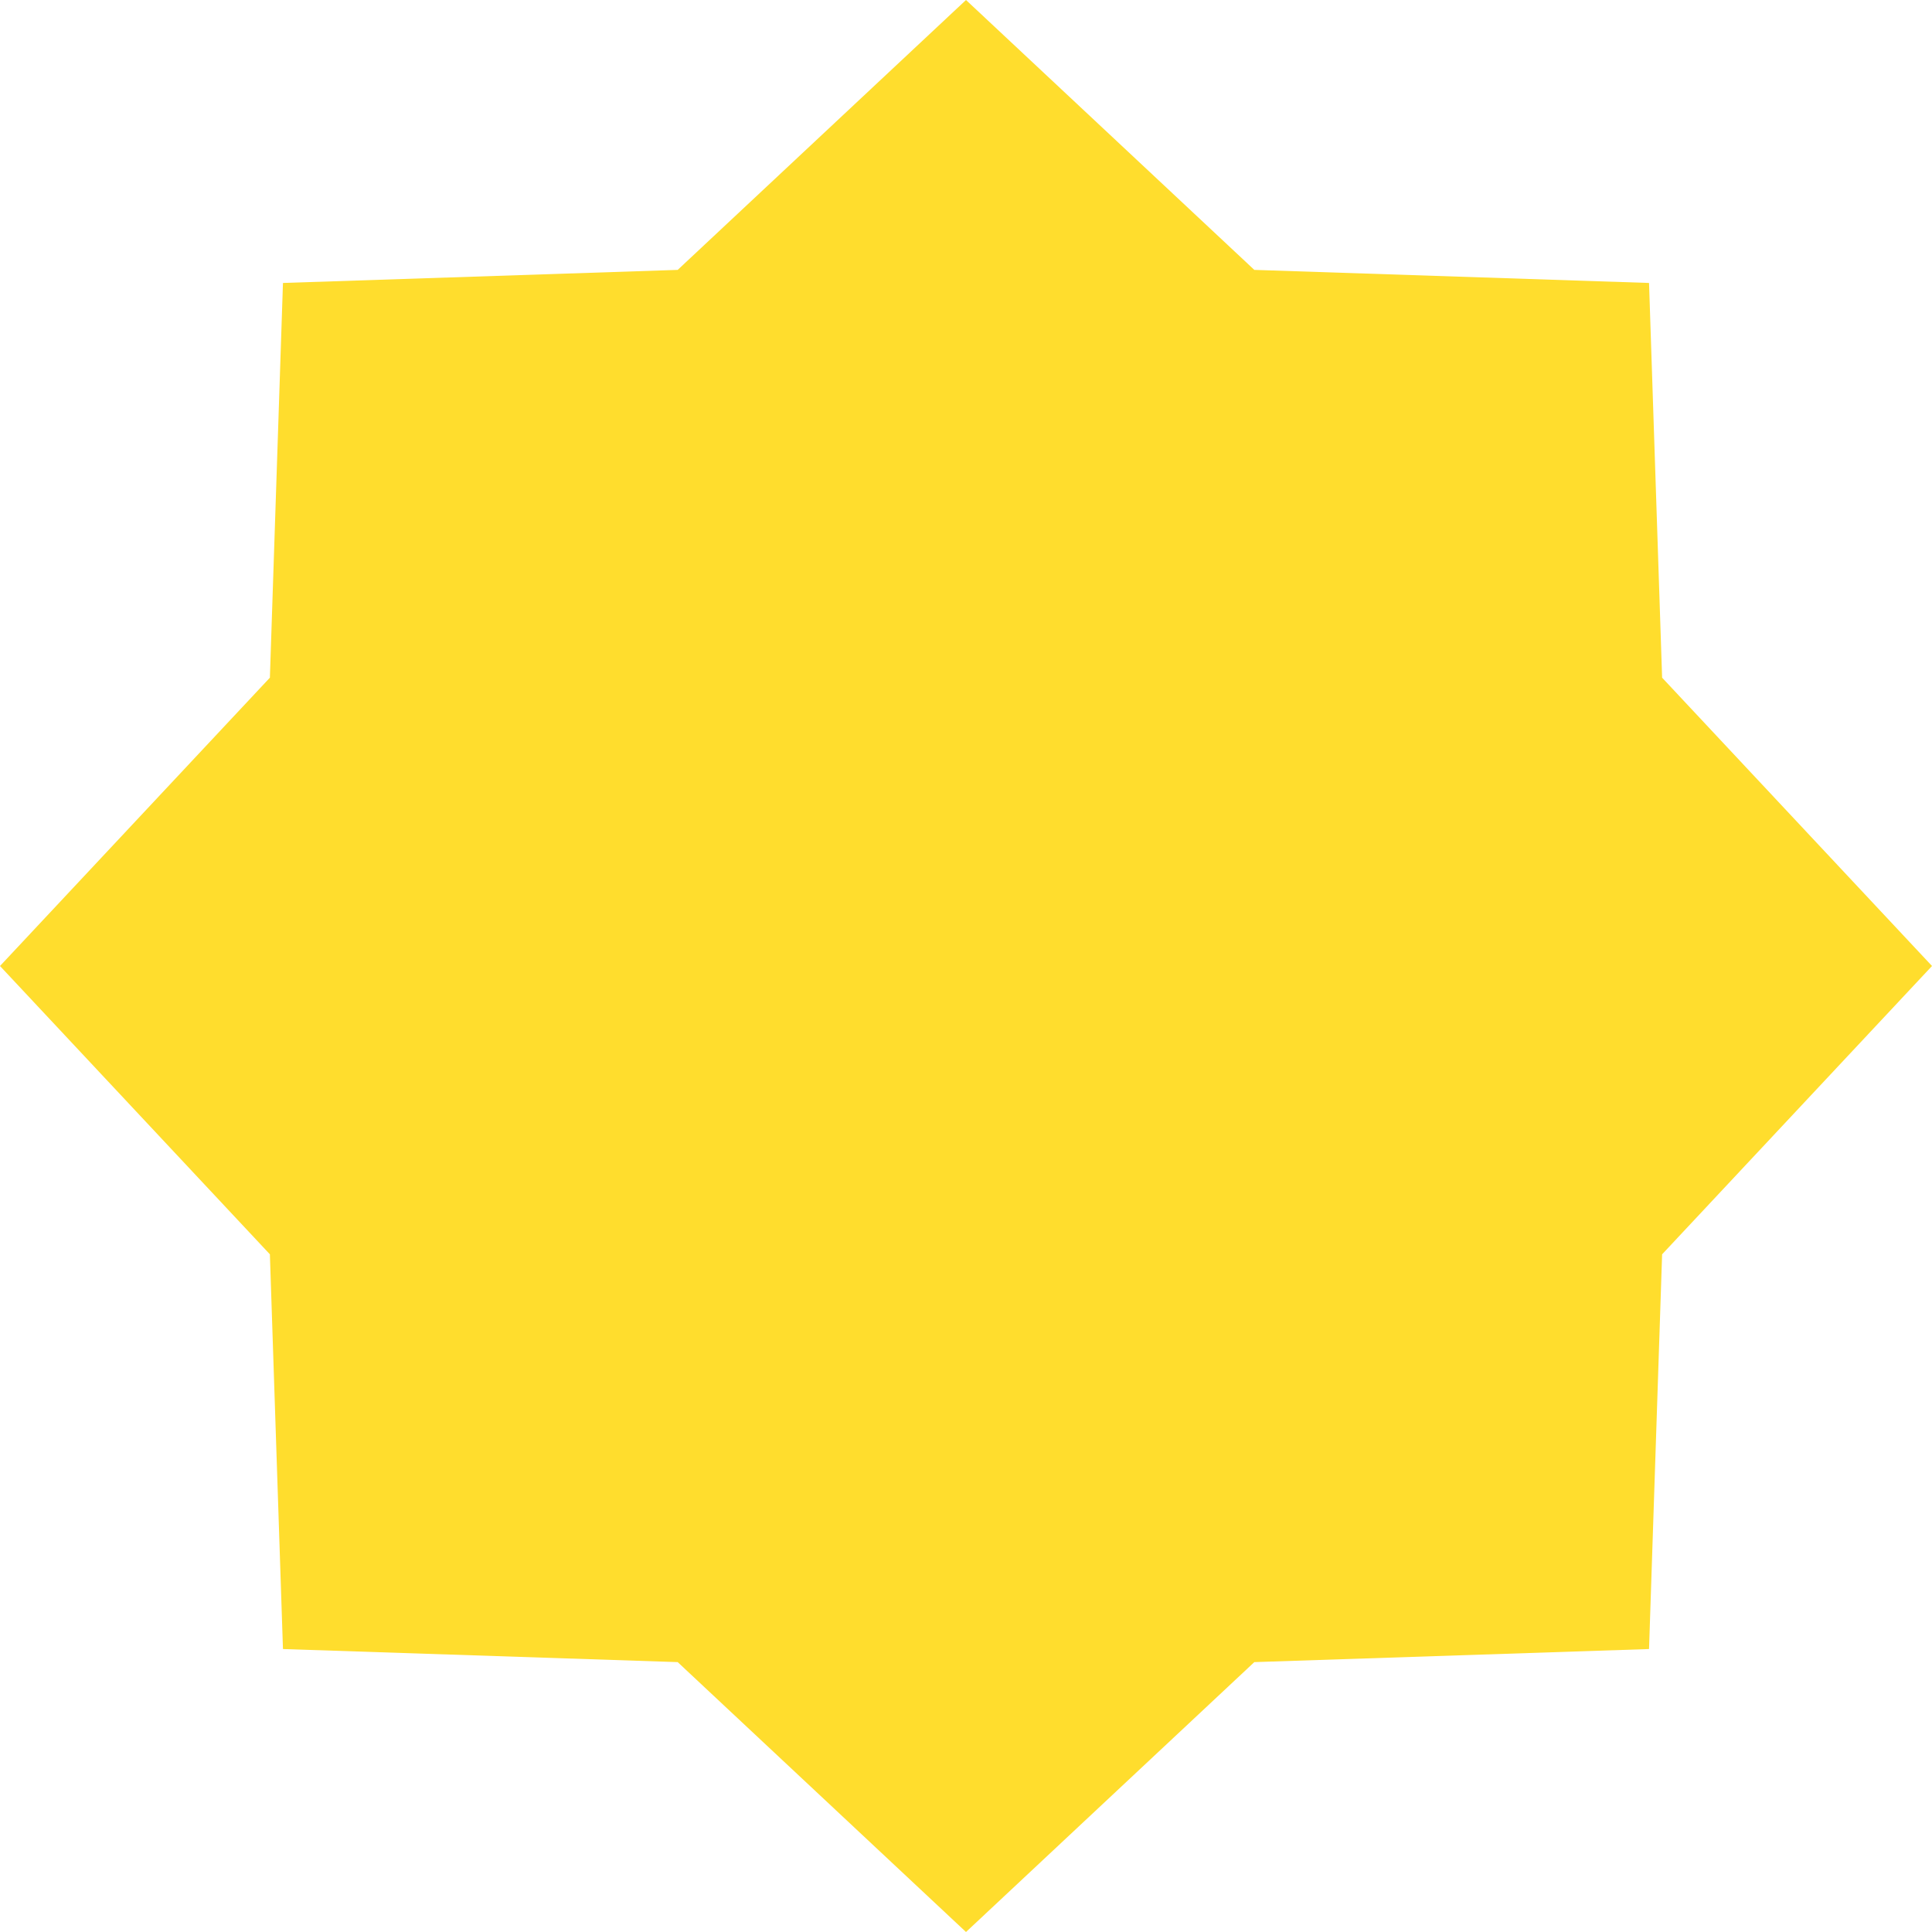 <?xml version="1.0" encoding="UTF-8"?> <svg xmlns="http://www.w3.org/2000/svg" width="26" height="26" viewBox="0 0 26 26" fill="none"> <g clip-path="url(#clip0_671_3053)"> <path d="M13 0L16.88 3.632L22.192 3.808L22.368 9.12L26 13L22.368 16.88L22.192 22.192L16.88 22.368L13 26L9.12 22.368L3.808 22.192L3.632 16.88L0 13L3.632 9.12L3.808 3.808L9.12 3.632L13 0Z" fill="#FFDD2D"></path> </g> <defs> <clipPath id="clip0_671_3053"> <rect width="26" height="26" fill="white"></rect> </clipPath> </defs> </svg> 
